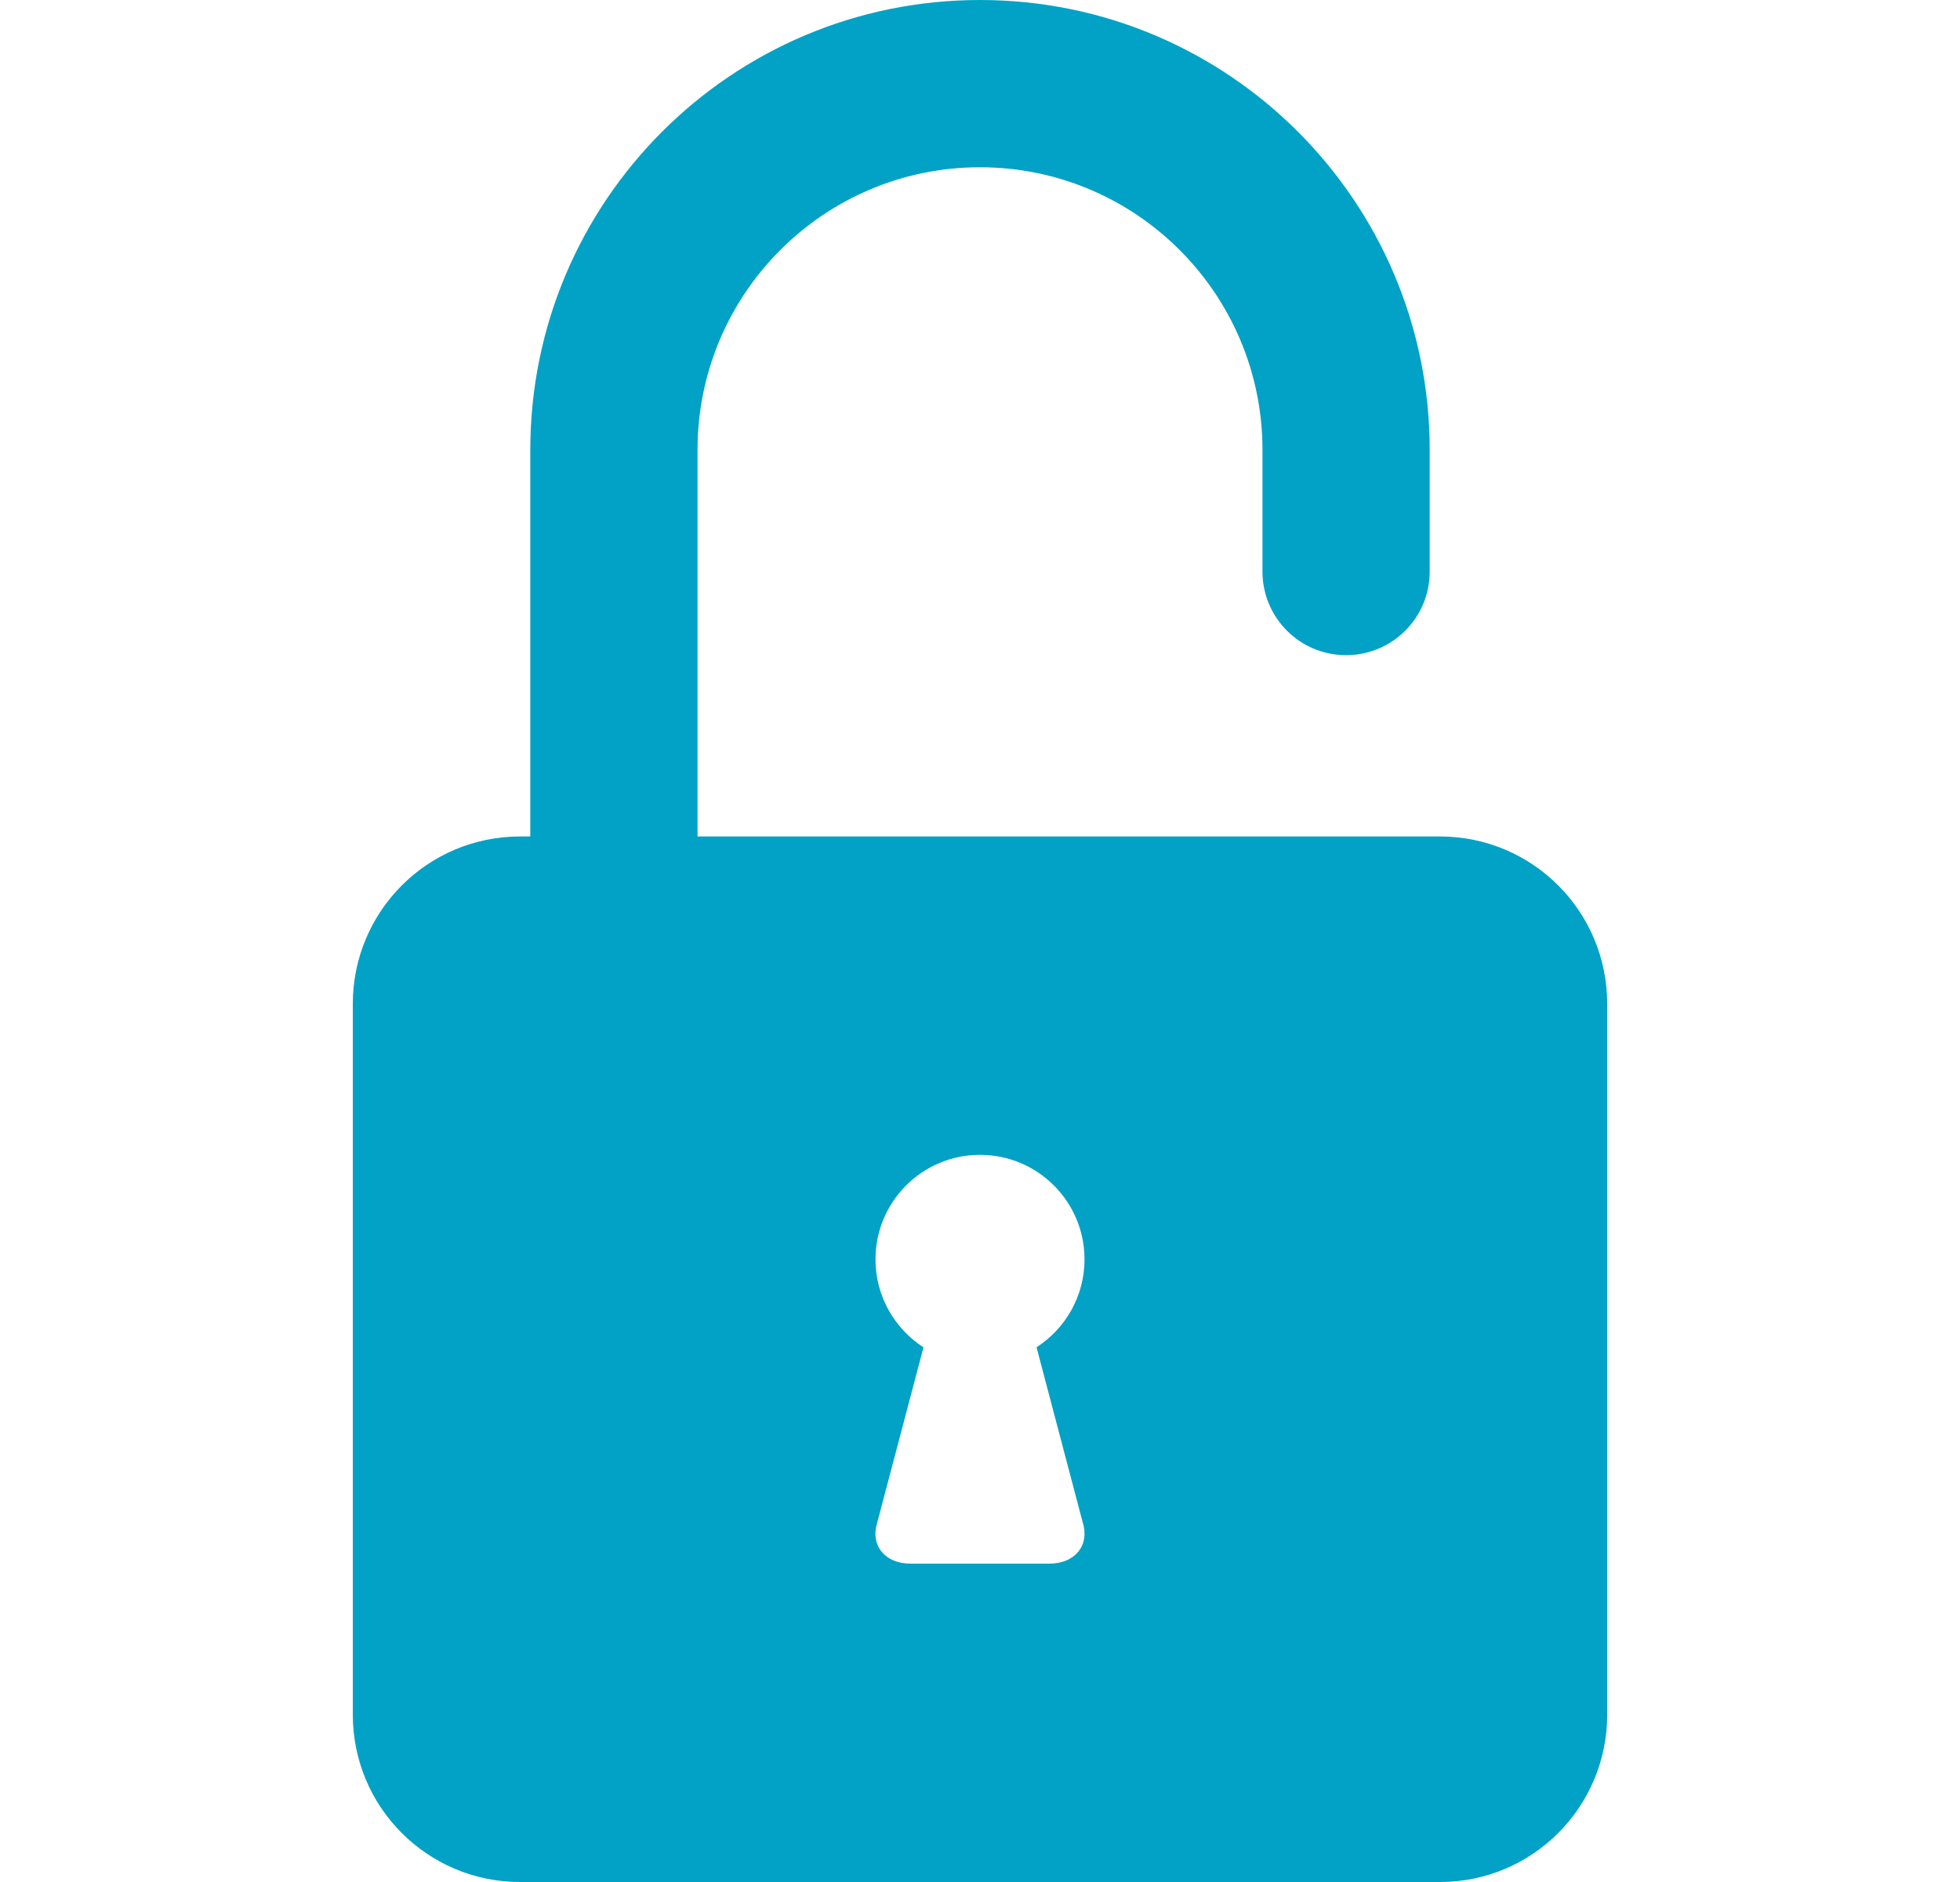 <svg width="25" height="24" viewBox="0 0 16 24" fill="none" xmlns="http://www.w3.org/2000/svg">
<path fill-rule="evenodd" clip-rule="evenodd" d="M2.264 10.667H2.133C0.953 10.667 0 11.623 0 12.802V21.865C0 23.047 0.955 24 2.133 24H13.867C15.047 24 16 23.044 16 21.865V12.802C16 11.62 15.045 10.667 13.867 10.667H4.397V5.738C4.397 3.747 6.01 2.133 8 2.133C9.989 2.133 11.603 3.747 11.603 5.738V7.289C11.603 7.878 12.08 8.355 12.669 8.355C13.259 8.355 13.736 7.878 13.736 7.289V5.738C13.736 2.569 11.168 0 8 0C4.832 0 2.264 2.569 2.264 5.738V10.667ZM8.721 17.181C9.089 16.944 9.333 16.53 9.333 16.06C9.333 15.323 8.736 14.727 8 14.727C7.264 14.727 6.667 15.323 6.667 16.06C6.667 16.531 6.911 16.944 7.279 17.182L6.69 19.414C6.598 19.705 6.784 19.94 7.113 19.94H8.887C9.214 19.94 9.402 19.703 9.31 19.414L8.721 17.181Z" fill="#01A2C5"/>
</svg>
